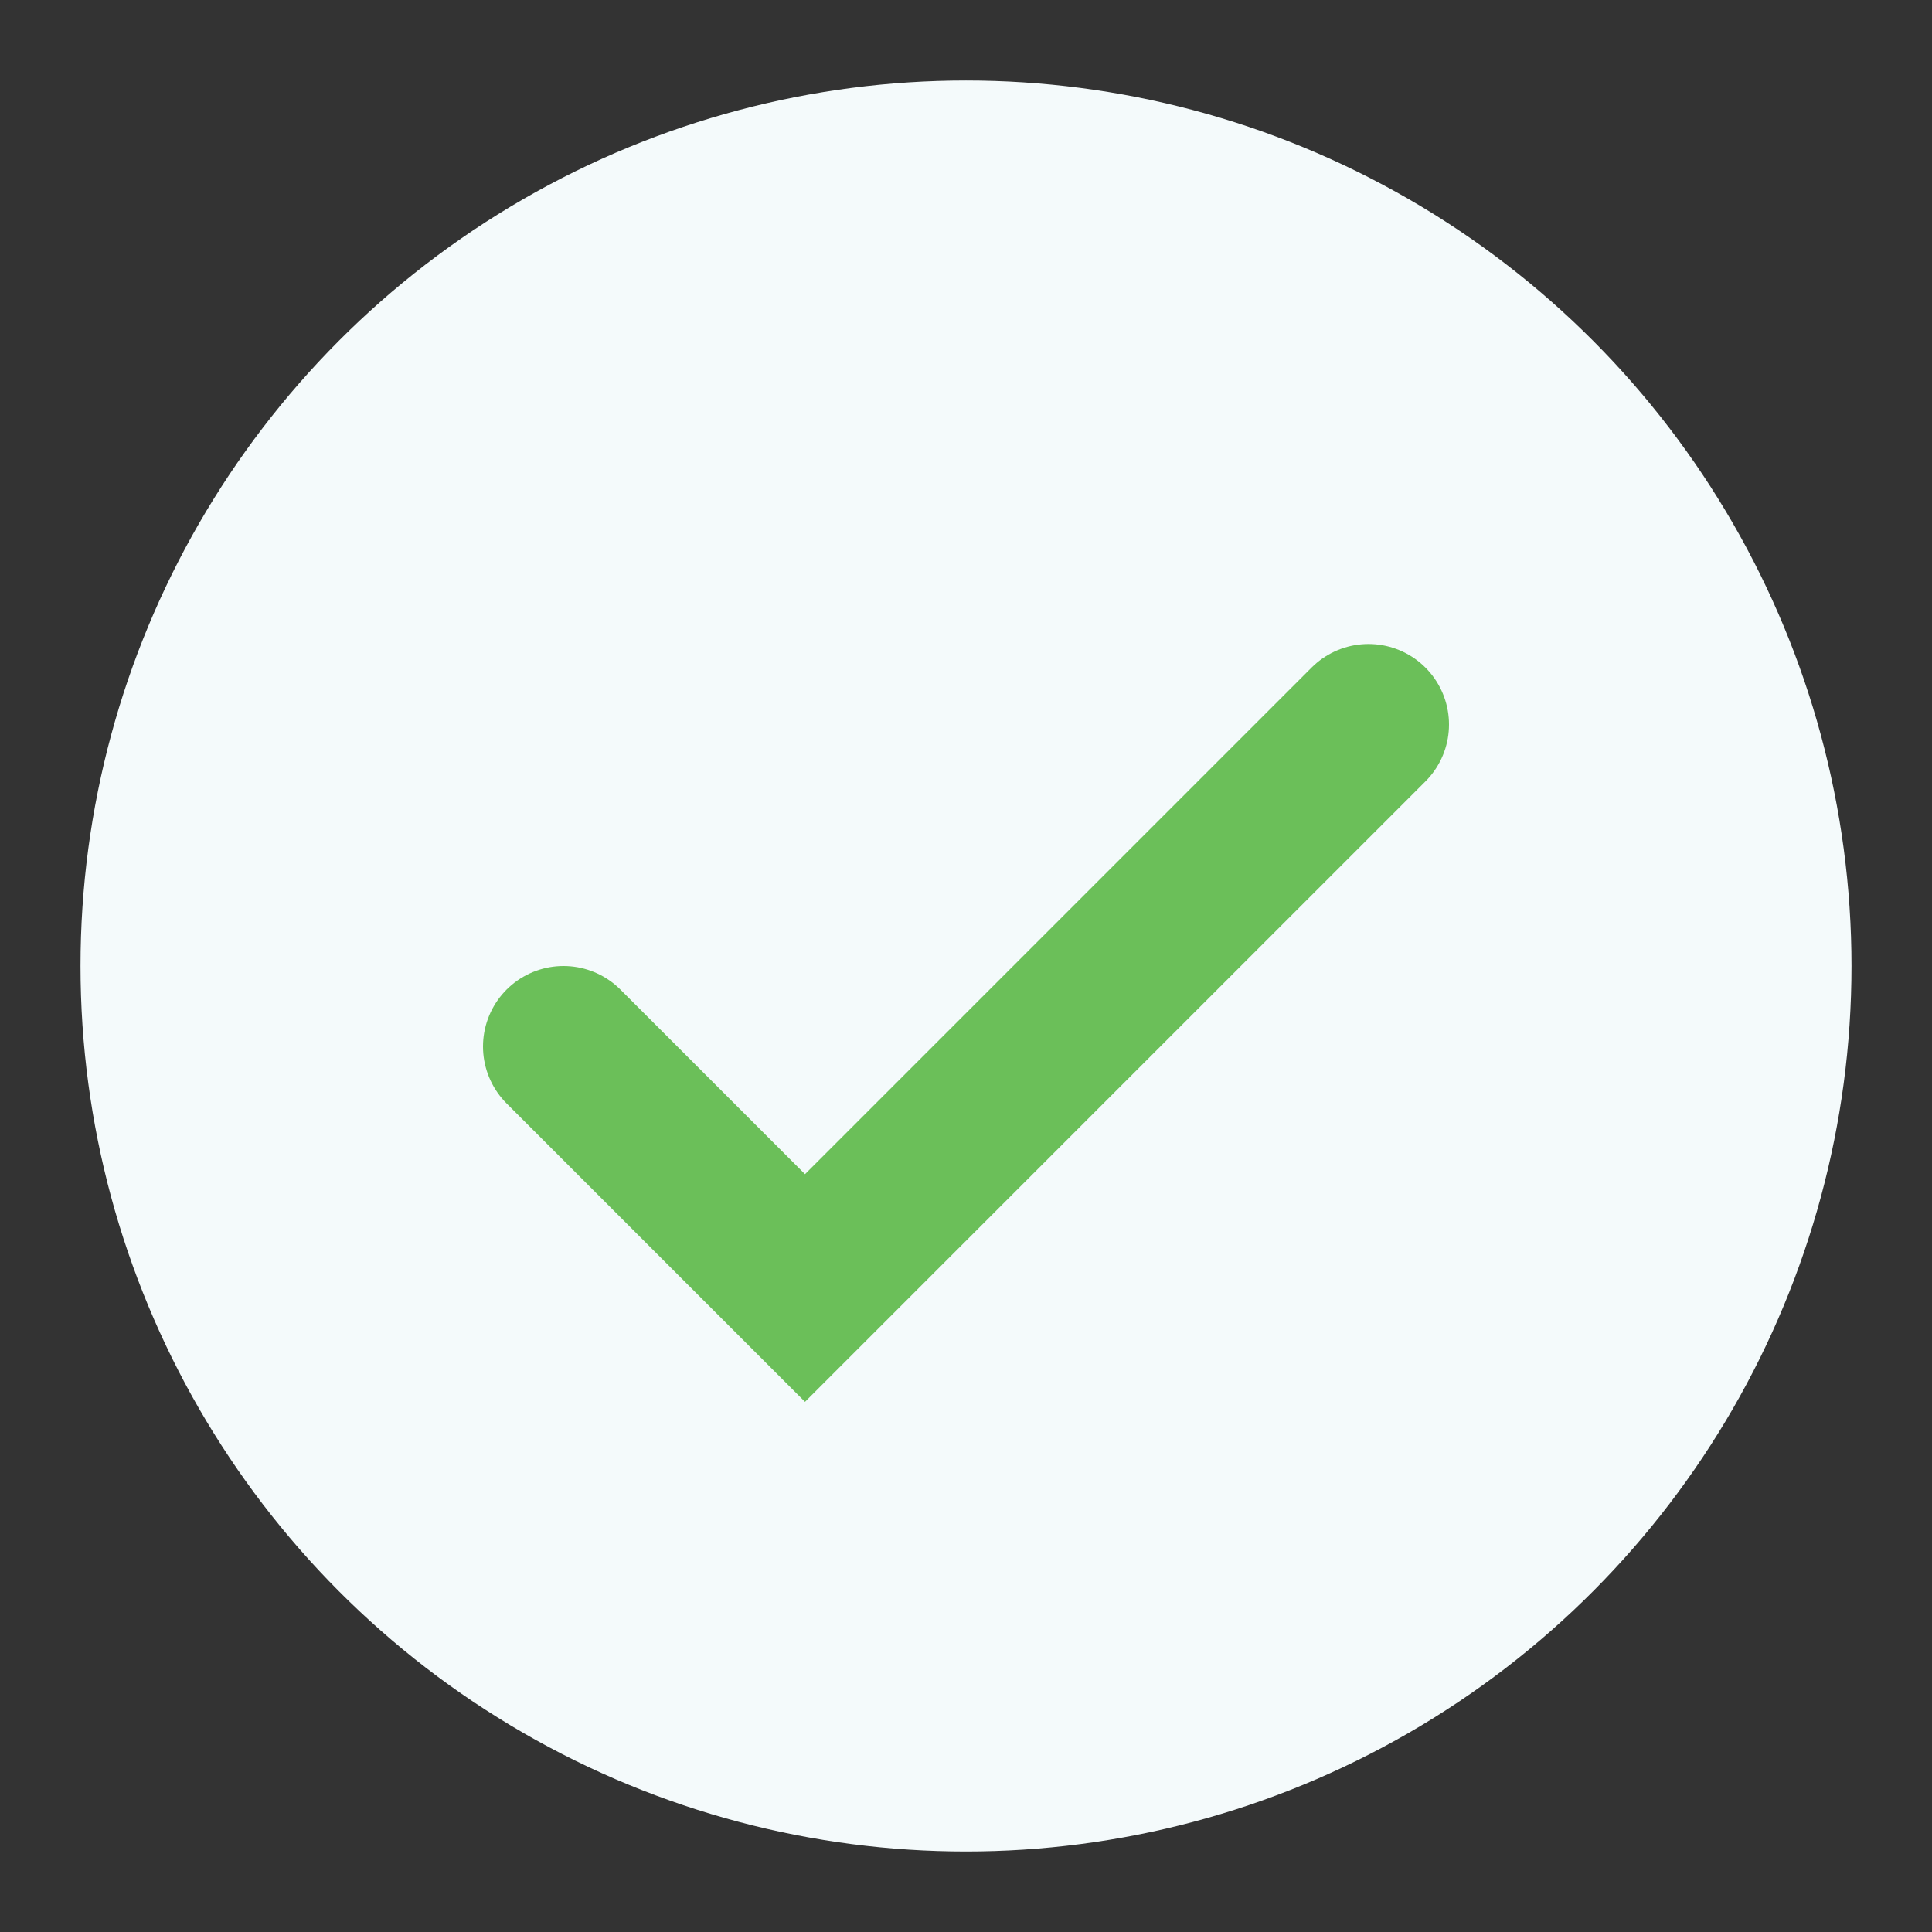 <?xml version="1.0" encoding="UTF-8"?>
<svg xmlns="http://www.w3.org/2000/svg" width="24" height="24" viewBox="0 0 24 24"><rect x="0" y="0" width="24" height="24" fill="#333333" stroke="none"/><circle cx="12" cy="12" r="11" fill="#F4FAFB"/><path d="M7 13l3 3 7-7" stroke="#6BBF59" stroke-width="2" fill="none" stroke-linecap="round"/></svg>